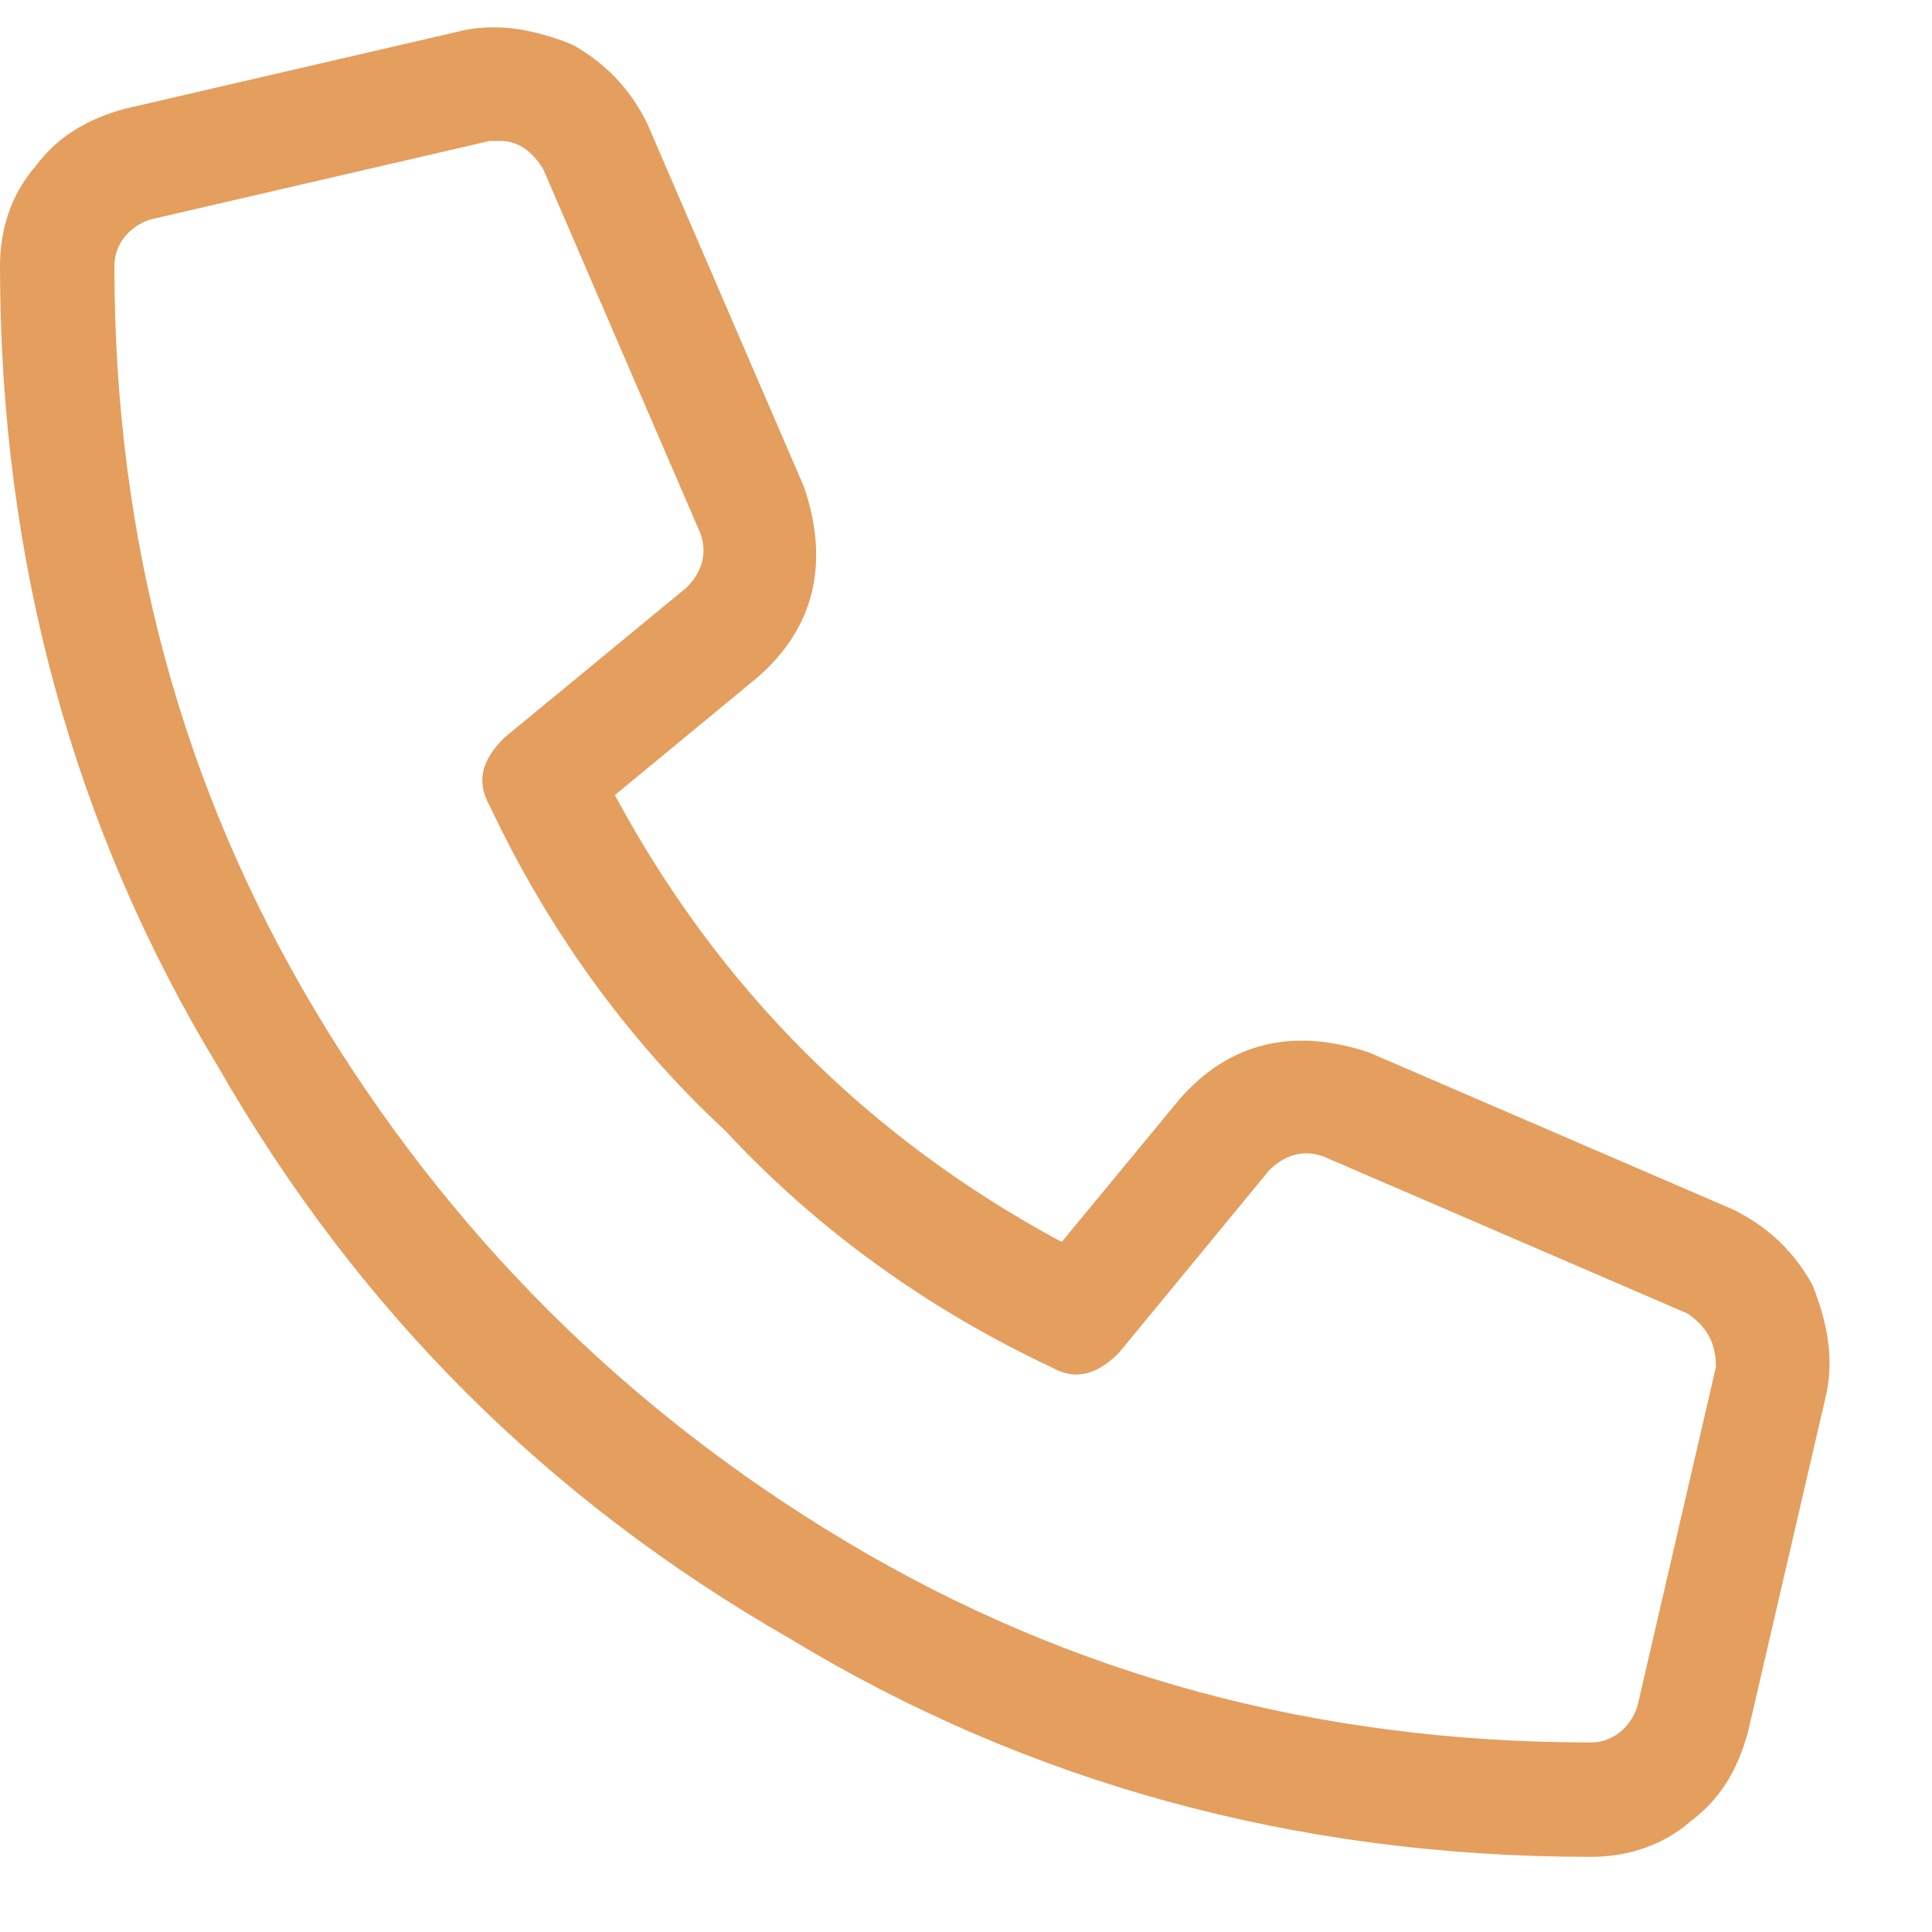 <svg width="19" height="19" viewBox="0 0 19 19" fill="none" xmlns="http://www.w3.org/2000/svg">
<path d="M17.051 11.898C17.402 12.073 17.648 12.319 17.824 12.636C17.965 12.987 18.035 13.339 17.965 13.69L17.191 17.03C17.086 17.417 16.91 17.698 16.629 17.909C16.348 18.155 15.996 18.261 15.645 18.261C12.727 18.261 10.09 17.523 7.77 16.116C5.379 14.745 3.516 12.882 2.145 10.491C0.738 8.171 0 5.534 0 2.616C0 2.265 0.105 1.913 0.352 1.632C0.562 1.351 0.844 1.175 1.23 1.069L4.57 0.296C4.922 0.226 5.273 0.296 5.625 0.437C5.941 0.612 6.188 0.858 6.363 1.21L7.91 4.796C8.156 5.534 8.016 6.167 7.453 6.659L6.047 7.819C7.066 9.718 8.543 11.194 10.441 12.214L11.602 10.808C12.094 10.245 12.727 10.104 13.465 10.351L17.051 11.898ZM16.102 16.784L16.875 13.444C16.875 13.233 16.805 13.058 16.594 12.917L13.008 11.37C12.797 11.3 12.621 11.37 12.48 11.511L11.004 13.304C10.793 13.515 10.582 13.585 10.336 13.444C9.141 12.882 8.051 12.108 7.137 11.124C6.152 10.21 5.379 9.12 4.816 7.925C4.676 7.679 4.746 7.468 4.957 7.257L6.75 5.78C6.891 5.64 6.961 5.464 6.891 5.253L5.344 1.667C5.238 1.491 5.098 1.386 4.922 1.386H4.816L1.477 2.159C1.266 2.229 1.125 2.405 1.125 2.616C1.125 5.323 1.793 7.749 3.094 9.929C4.395 12.108 6.152 13.866 8.332 15.167C10.512 16.468 12.938 17.136 15.645 17.136C15.855 17.136 16.031 16.995 16.102 16.784Z" fill="#E49E5E"/>
</svg>
